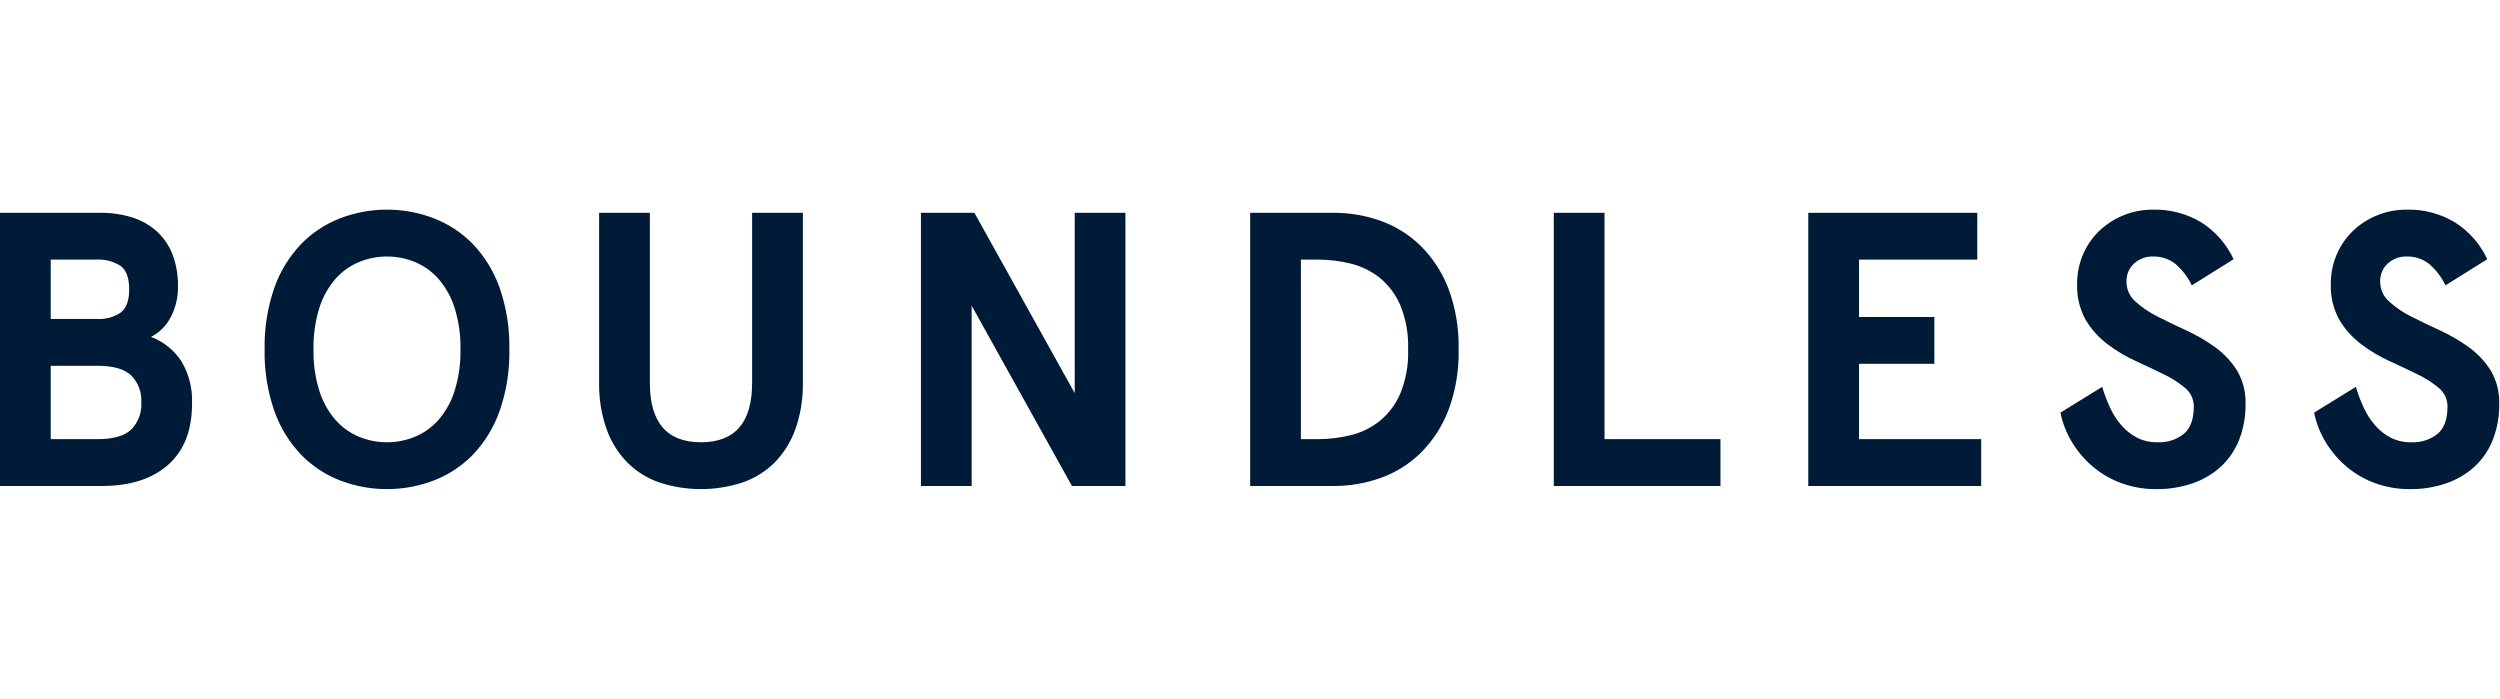 <?xml version="1.0" encoding="UTF-8"?>
<svg xmlns="http://www.w3.org/2000/svg" width="322" height="90" viewBox="0 0 322 90" fill="none">
  <path fill-rule="evenodd" clip-rule="evenodd" d="M280.098 33.917C281.031 34.689 281.784 35.658 282.301 36.756L287.687 33.388C286.791 31.452 285.356 29.814 283.559 28.664C281.684 27.525 279.522 26.952 277.329 27.003C275.99 26.99 274.666 27.247 273.433 27.759C272.277 28.235 271.225 28.924 270.329 29.793C268.518 31.575 267.512 34.018 267.534 36.556C267.47 38.178 267.852 39.785 268.637 41.205C269.359 42.416 270.309 43.472 271.432 44.321C272.553 45.172 273.767 45.9 275.049 46.483C276.328 47.072 277.534 47.641 278.661 48.194C279.665 48.667 280.605 49.266 281.456 49.978C282.173 50.572 282.577 51.462 282.559 52.39C282.559 53.999 282.132 55.164 281.277 55.884C280.317 56.64 279.116 57.026 277.894 56.964C276.989 56.985 276.089 56.787 275.28 56.388C274.521 55.998 273.841 55.468 273.278 54.827C272.674 54.144 272.175 53.372 271.792 52.544C271.378 51.665 271.036 50.757 270.766 49.826L265.383 53.146C265.655 54.488 266.158 55.771 266.868 56.941C267.58 58.127 268.48 59.189 269.534 60.083C270.623 61.004 271.861 61.727 273.201 62.218C274.654 62.75 276.192 63.015 277.739 62.999C279.333 63.017 280.921 62.76 282.43 62.243C283.78 61.78 285.02 61.045 286.071 60.083C287.095 59.122 287.892 57.947 288.405 56.638C288.97 55.172 289.248 53.611 289.226 52.038C289.28 50.505 288.888 48.985 288.097 47.666C287.346 46.496 286.383 45.483 285.252 44.673C284.09 43.845 282.855 43.131 281.559 42.539C280.243 41.935 279.013 41.341 277.866 40.755C276.836 40.243 275.876 39.592 275.022 38.818C274.292 38.168 273.879 37.232 273.893 36.255C273.867 35.378 274.221 34.535 274.867 33.941C275.54 33.331 276.421 33.005 277.329 33.038C278.323 33.017 279.299 33.326 280.098 33.917ZM312.774 33.917C313.707 34.689 314.46 35.658 314.977 36.756L320.362 33.388C319.465 31.452 318.032 29.814 316.235 28.664C314.357 27.525 312.196 26.952 310.004 27.003C308.668 26.99 307.344 27.247 306.106 27.759C304.951 28.235 303.901 28.924 303.005 29.793C301.196 31.575 300.188 34.018 300.21 36.556C300.146 38.178 300.526 39.785 301.313 41.205C302.033 42.416 302.983 43.472 304.106 44.321C305.229 45.172 306.44 45.9 307.72 46.483C309.004 47.072 310.21 47.641 311.337 48.194C312.343 48.667 313.281 49.266 314.132 49.978C314.846 50.572 315.253 51.462 315.235 52.39C315.235 53.999 314.808 55.164 313.955 55.884C312.993 56.64 311.789 57.026 310.568 56.964C309.662 56.985 308.765 56.787 307.952 56.388C307.195 55.998 306.515 55.468 305.951 54.827C305.35 54.144 304.849 53.372 304.466 52.544C304.052 51.665 303.71 50.757 303.44 49.826L298.055 53.146C298.33 54.488 298.831 55.771 299.544 56.941C300.256 58.127 301.156 59.189 302.21 60.083C303.299 61.004 304.539 61.727 305.875 62.218C307.33 62.75 308.867 63.015 310.415 62.999C312.011 63.017 313.597 62.76 315.106 62.243C316.456 61.78 317.696 61.045 318.746 60.083C319.771 59.122 320.568 57.947 321.079 56.638C321.648 55.172 321.926 53.611 321.9 52.038C321.954 50.505 321.562 48.985 320.771 47.666C320.022 46.496 319.056 45.483 317.923 44.673C316.766 43.845 315.531 43.131 314.235 42.539C312.918 41.935 311.687 41.341 310.542 40.755C309.507 40.243 308.549 39.592 307.696 38.818C306.968 38.168 306.557 37.232 306.567 36.255C306.541 35.378 306.895 34.535 307.541 33.941C308.215 33.331 309.097 33.005 310.004 33.038C311.001 33.017 311.973 33.326 312.774 33.917ZM103.409 49.225C103.452 51.302 103.121 53.372 102.427 55.334C101.845 56.946 100.92 58.412 99.714 59.631C98.541 60.78 97.122 61.649 95.564 62.169C92.134 63.274 88.441 63.274 85.008 62.169C83.45 61.649 82.033 60.78 80.861 59.631C79.655 58.412 78.729 56.946 78.148 55.334C77.454 53.372 77.122 51.302 77.166 49.225V27.407H83.702V49.325C83.702 54.419 85.898 56.964 90.287 56.964C94.677 56.964 96.872 54.419 96.872 49.325V27.407H103.409V49.225ZM177.645 35.728C178.81 36.666 179.731 37.875 180.33 39.245C181.083 41.068 181.435 43.03 181.366 45.002C181.435 46.972 181.083 48.934 180.33 50.757C179.733 52.13 178.81 53.336 177.645 54.275C176.547 55.131 175.28 55.74 173.927 56.062C172.572 56.394 171.184 56.56 169.787 56.563H167.555V33.439H169.787C171.184 33.442 172.572 33.609 173.927 33.941C175.28 34.265 176.547 34.874 177.645 35.728ZM161.019 27.407V62.598L171.808 62.595C173.829 62.601 175.838 62.259 177.743 61.59C179.669 60.916 181.425 59.839 182.893 58.425C184.475 56.874 185.709 55.008 186.514 52.945C187.476 50.41 187.933 47.713 187.869 45.002C187.933 42.29 187.476 39.595 186.514 37.057C185.709 34.995 184.475 33.128 182.893 31.578C181.425 30.166 179.669 29.086 177.743 28.412C175.838 27.744 173.829 27.404 171.808 27.407H161.019ZM206.664 27.407V56.563H221.596V62.598H200.129V27.407H206.664ZM144.956 62.598V27.407H138.423V50.631L125.502 27.407H118.616V62.598H125.149V39.371L138.07 62.598H144.956ZM46.258 33.74C47.397 33.275 48.613 33.035 49.843 33.038C51.072 33.035 52.291 33.275 53.427 33.74C54.589 34.224 55.628 34.961 56.464 35.903C57.402 36.988 58.112 38.253 58.541 39.621C59.087 41.361 59.344 43.179 59.308 45.002C59.344 46.823 59.087 48.641 58.541 50.382C58.112 51.75 57.402 53.015 56.464 54.1C55.63 55.041 54.592 55.782 53.427 56.262C51.131 57.201 48.557 57.201 46.258 56.262C45.096 55.782 44.057 55.041 43.224 54.1C42.283 53.015 41.576 51.75 41.144 50.382C40.599 48.641 40.342 46.823 40.38 45.002C40.342 43.179 40.599 41.361 41.144 39.621C41.576 38.253 42.283 36.988 43.224 35.903C44.057 34.961 45.096 34.221 46.258 33.74ZM55.862 28.111C53.941 27.373 51.9 26.995 49.843 27.003C47.786 26.995 45.747 27.373 43.826 28.111C41.928 28.839 40.208 29.971 38.789 31.428C37.259 33.033 36.086 34.943 35.348 37.031C34.456 39.595 34.026 42.29 34.083 45.002C34.026 47.713 34.456 50.41 35.348 52.971C36.086 55.059 37.259 56.969 38.789 58.574C40.208 60.032 41.928 61.163 43.826 61.891C47.703 63.367 51.985 63.367 55.862 61.891C57.76 61.163 59.48 60.032 60.9 58.574C62.429 56.969 63.599 55.059 64.338 52.971C65.232 50.41 65.659 47.713 65.605 45.002C65.659 42.29 65.232 39.595 64.338 37.031C63.599 34.943 62.429 33.033 60.9 31.428C59.478 29.971 57.76 28.842 55.862 28.111ZM6.534 47.111V56.563H12.517C14.562 56.563 16.02 56.154 16.891 55.334C17.804 54.406 18.28 53.136 18.2 51.837C18.28 50.541 17.804 49.268 16.891 48.345C16.02 47.522 14.562 47.111 12.517 47.111H6.534ZM6.534 33.439V41.081H12.517C13.595 41.145 14.665 40.855 15.559 40.251C16.279 39.698 16.639 38.7 16.639 37.258C16.639 35.82 16.279 34.823 15.559 34.267C14.613 33.653 13.492 33.362 12.366 33.439H6.534ZM12.87 27.407C14.255 27.389 15.636 27.584 16.966 27.985C18.136 28.34 19.215 28.939 20.134 29.742C21.041 30.559 21.746 31.575 22.196 32.712C22.707 34.049 22.954 35.476 22.923 36.908C22.944 38.261 22.633 39.598 22.018 40.803C21.46 41.917 20.56 42.822 19.455 43.393C21.049 43.997 22.412 45.087 23.35 46.509C24.338 48.163 24.819 50.068 24.733 51.989C24.733 55.442 23.703 58.072 21.64 59.88C19.581 61.69 16.739 62.598 13.119 62.596H0V27.407H12.87ZM254.673 33.439V27.407H232.906V62.598H255.176V56.563H239.443V46.861H249.145V40.829H239.443V33.439H254.673Z" fill="#001B38"></path>
</svg>
